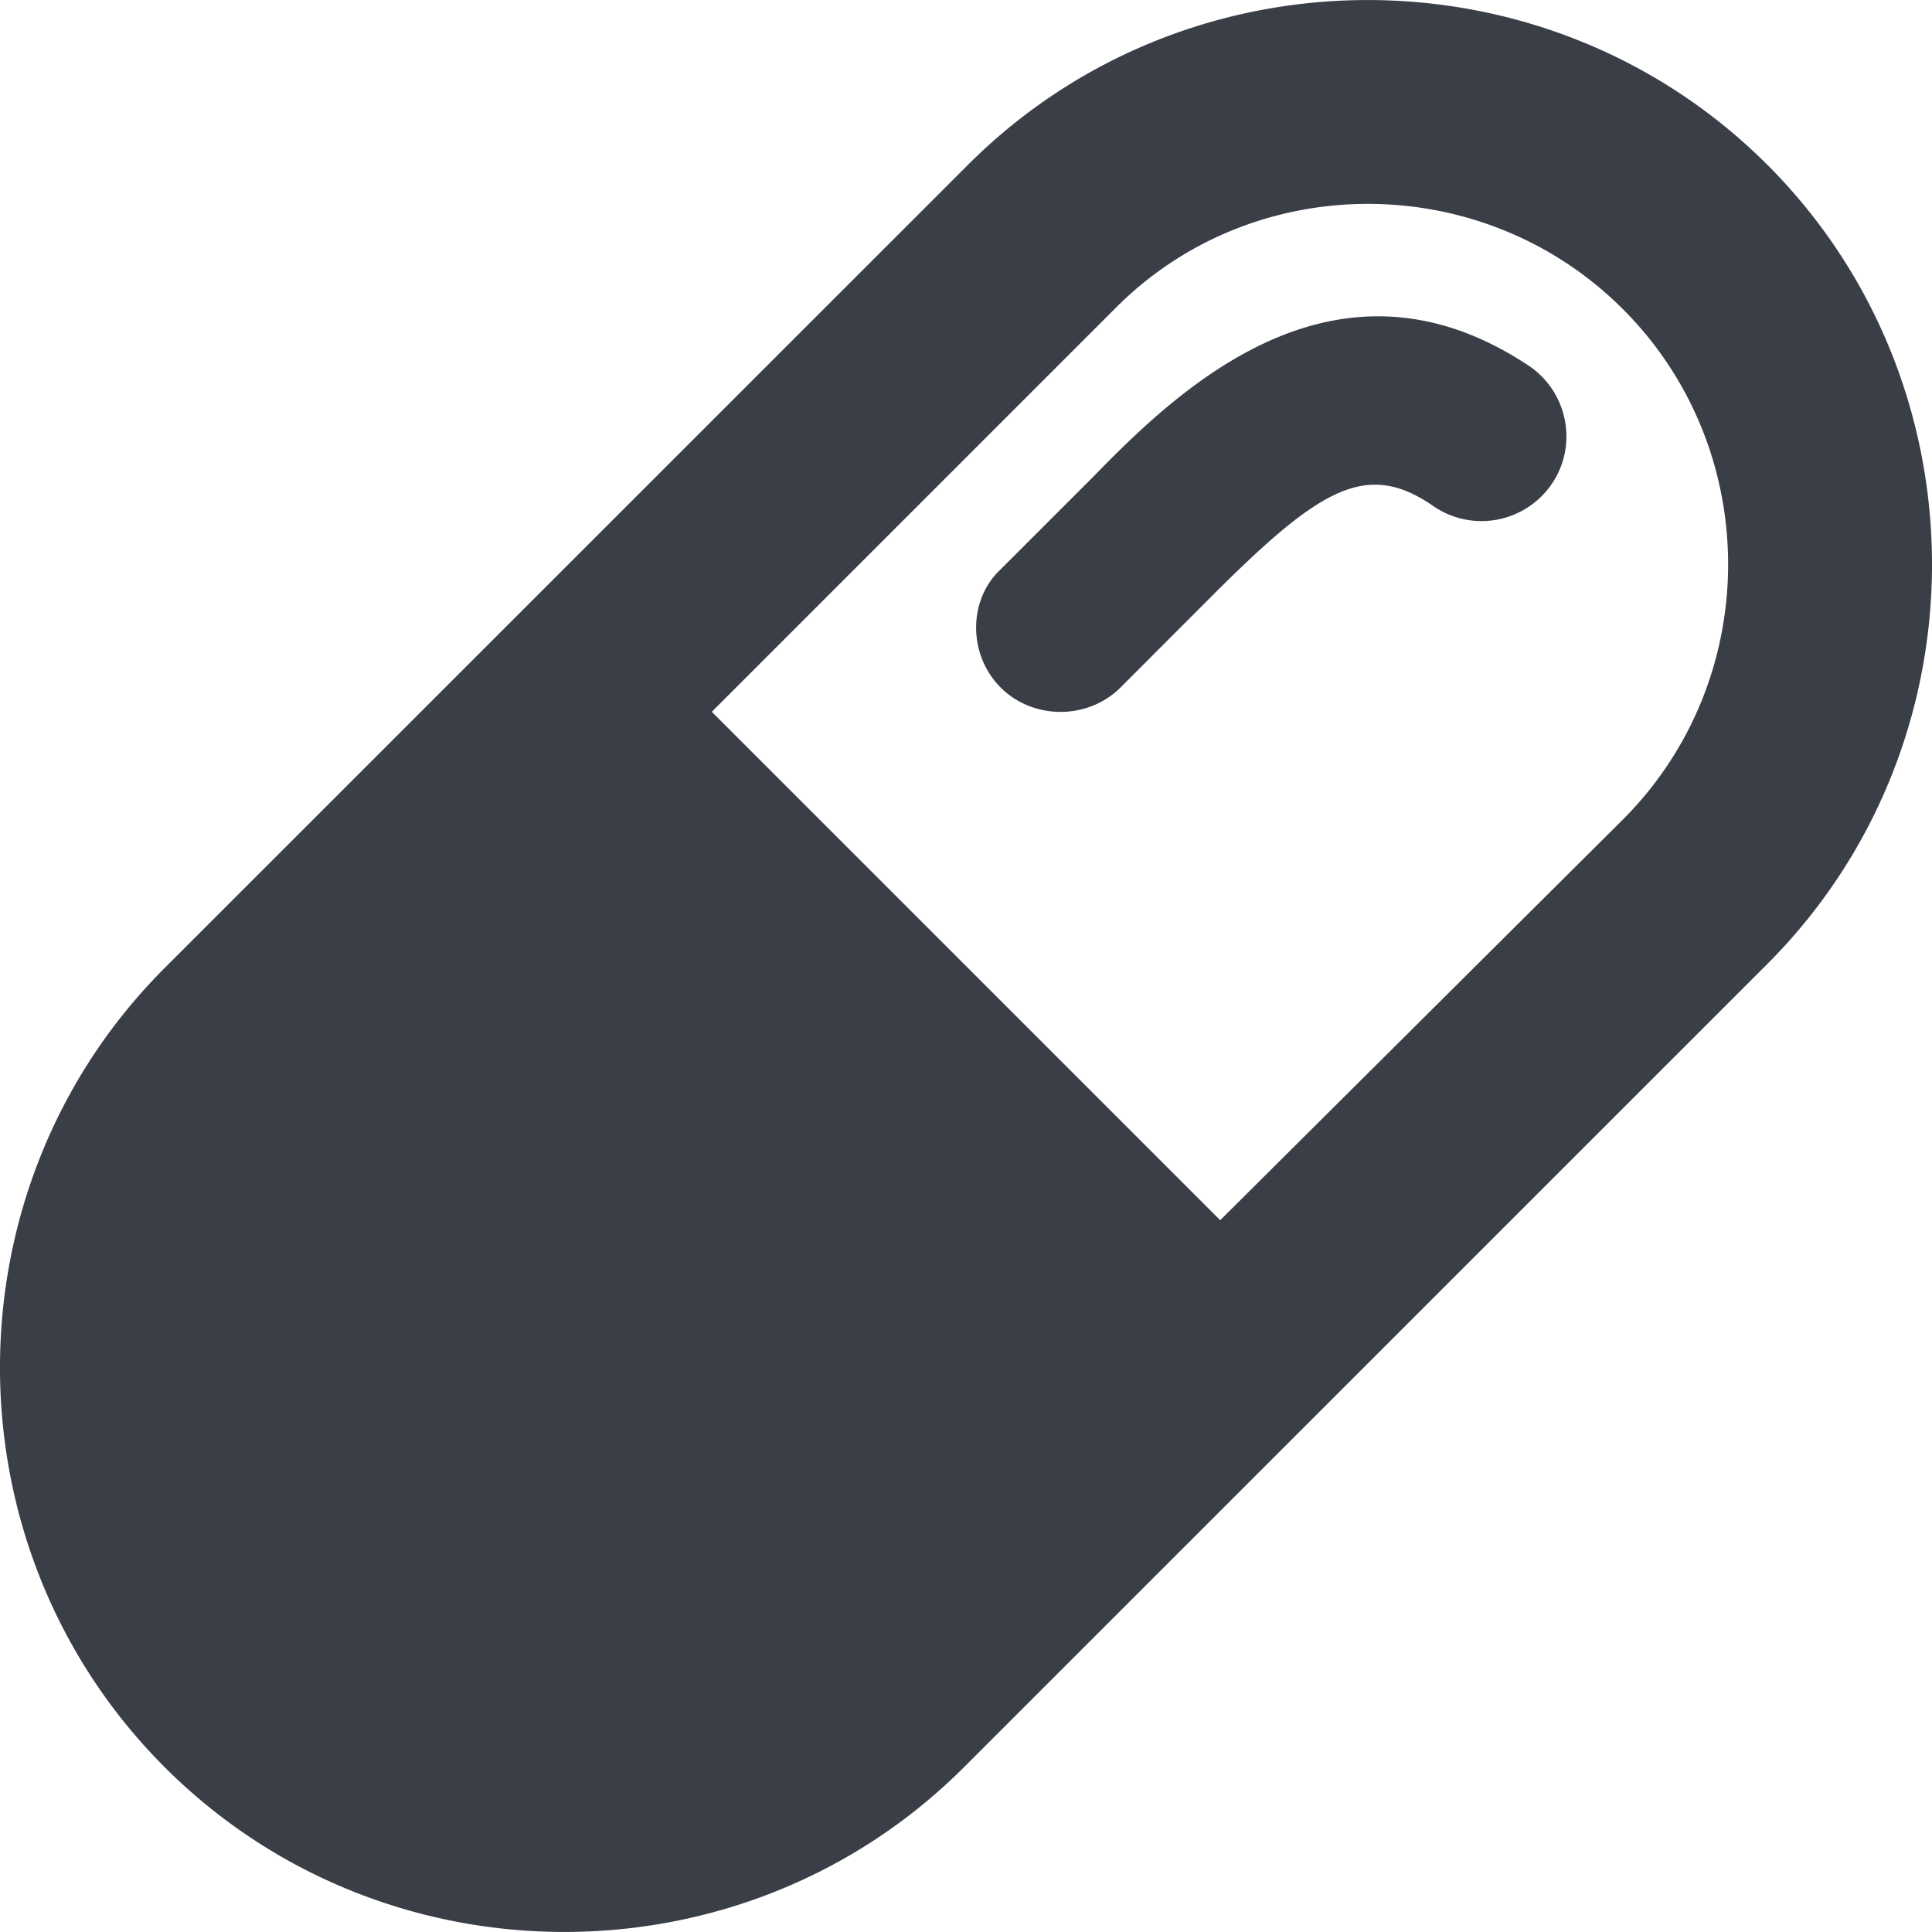 <svg xmlns="http://www.w3.org/2000/svg" width="35" height="35" viewBox="0 0 35 35">
    <path fill="#3A3E47" fill-rule="nonzero" d="M32.016 2.984c3.979 3.98 3.979 10.5 0 14.48L17.463 32.015c-3.979 3.979-10.5 3.979-14.479 0-3.979-3.98-3.979-10.5 0-14.48L17.537 2.985c3.979-3.979 10.5-3.979 14.479 0zM29.4 5.6c-2.542-2.542-6.705-2.542-9.21 0l-7.295 7.295 9.21 9.21 7.295-7.258c2.542-2.542 2.542-6.705 0-9.247zm-11.274 6.853c-.59-.59-.59-1.585 0-2.137l1.658-1.658c1.51-1.547 4.384-4.384 7.921-2.026.7.479.884 1.436.406 2.136a1.54 1.54 0 0 1-2.137.406c-1.216-.848-2.063-.332-4.016 1.62L20.3 12.454c-.59.59-1.584.59-2.174 0z"/>
</svg>